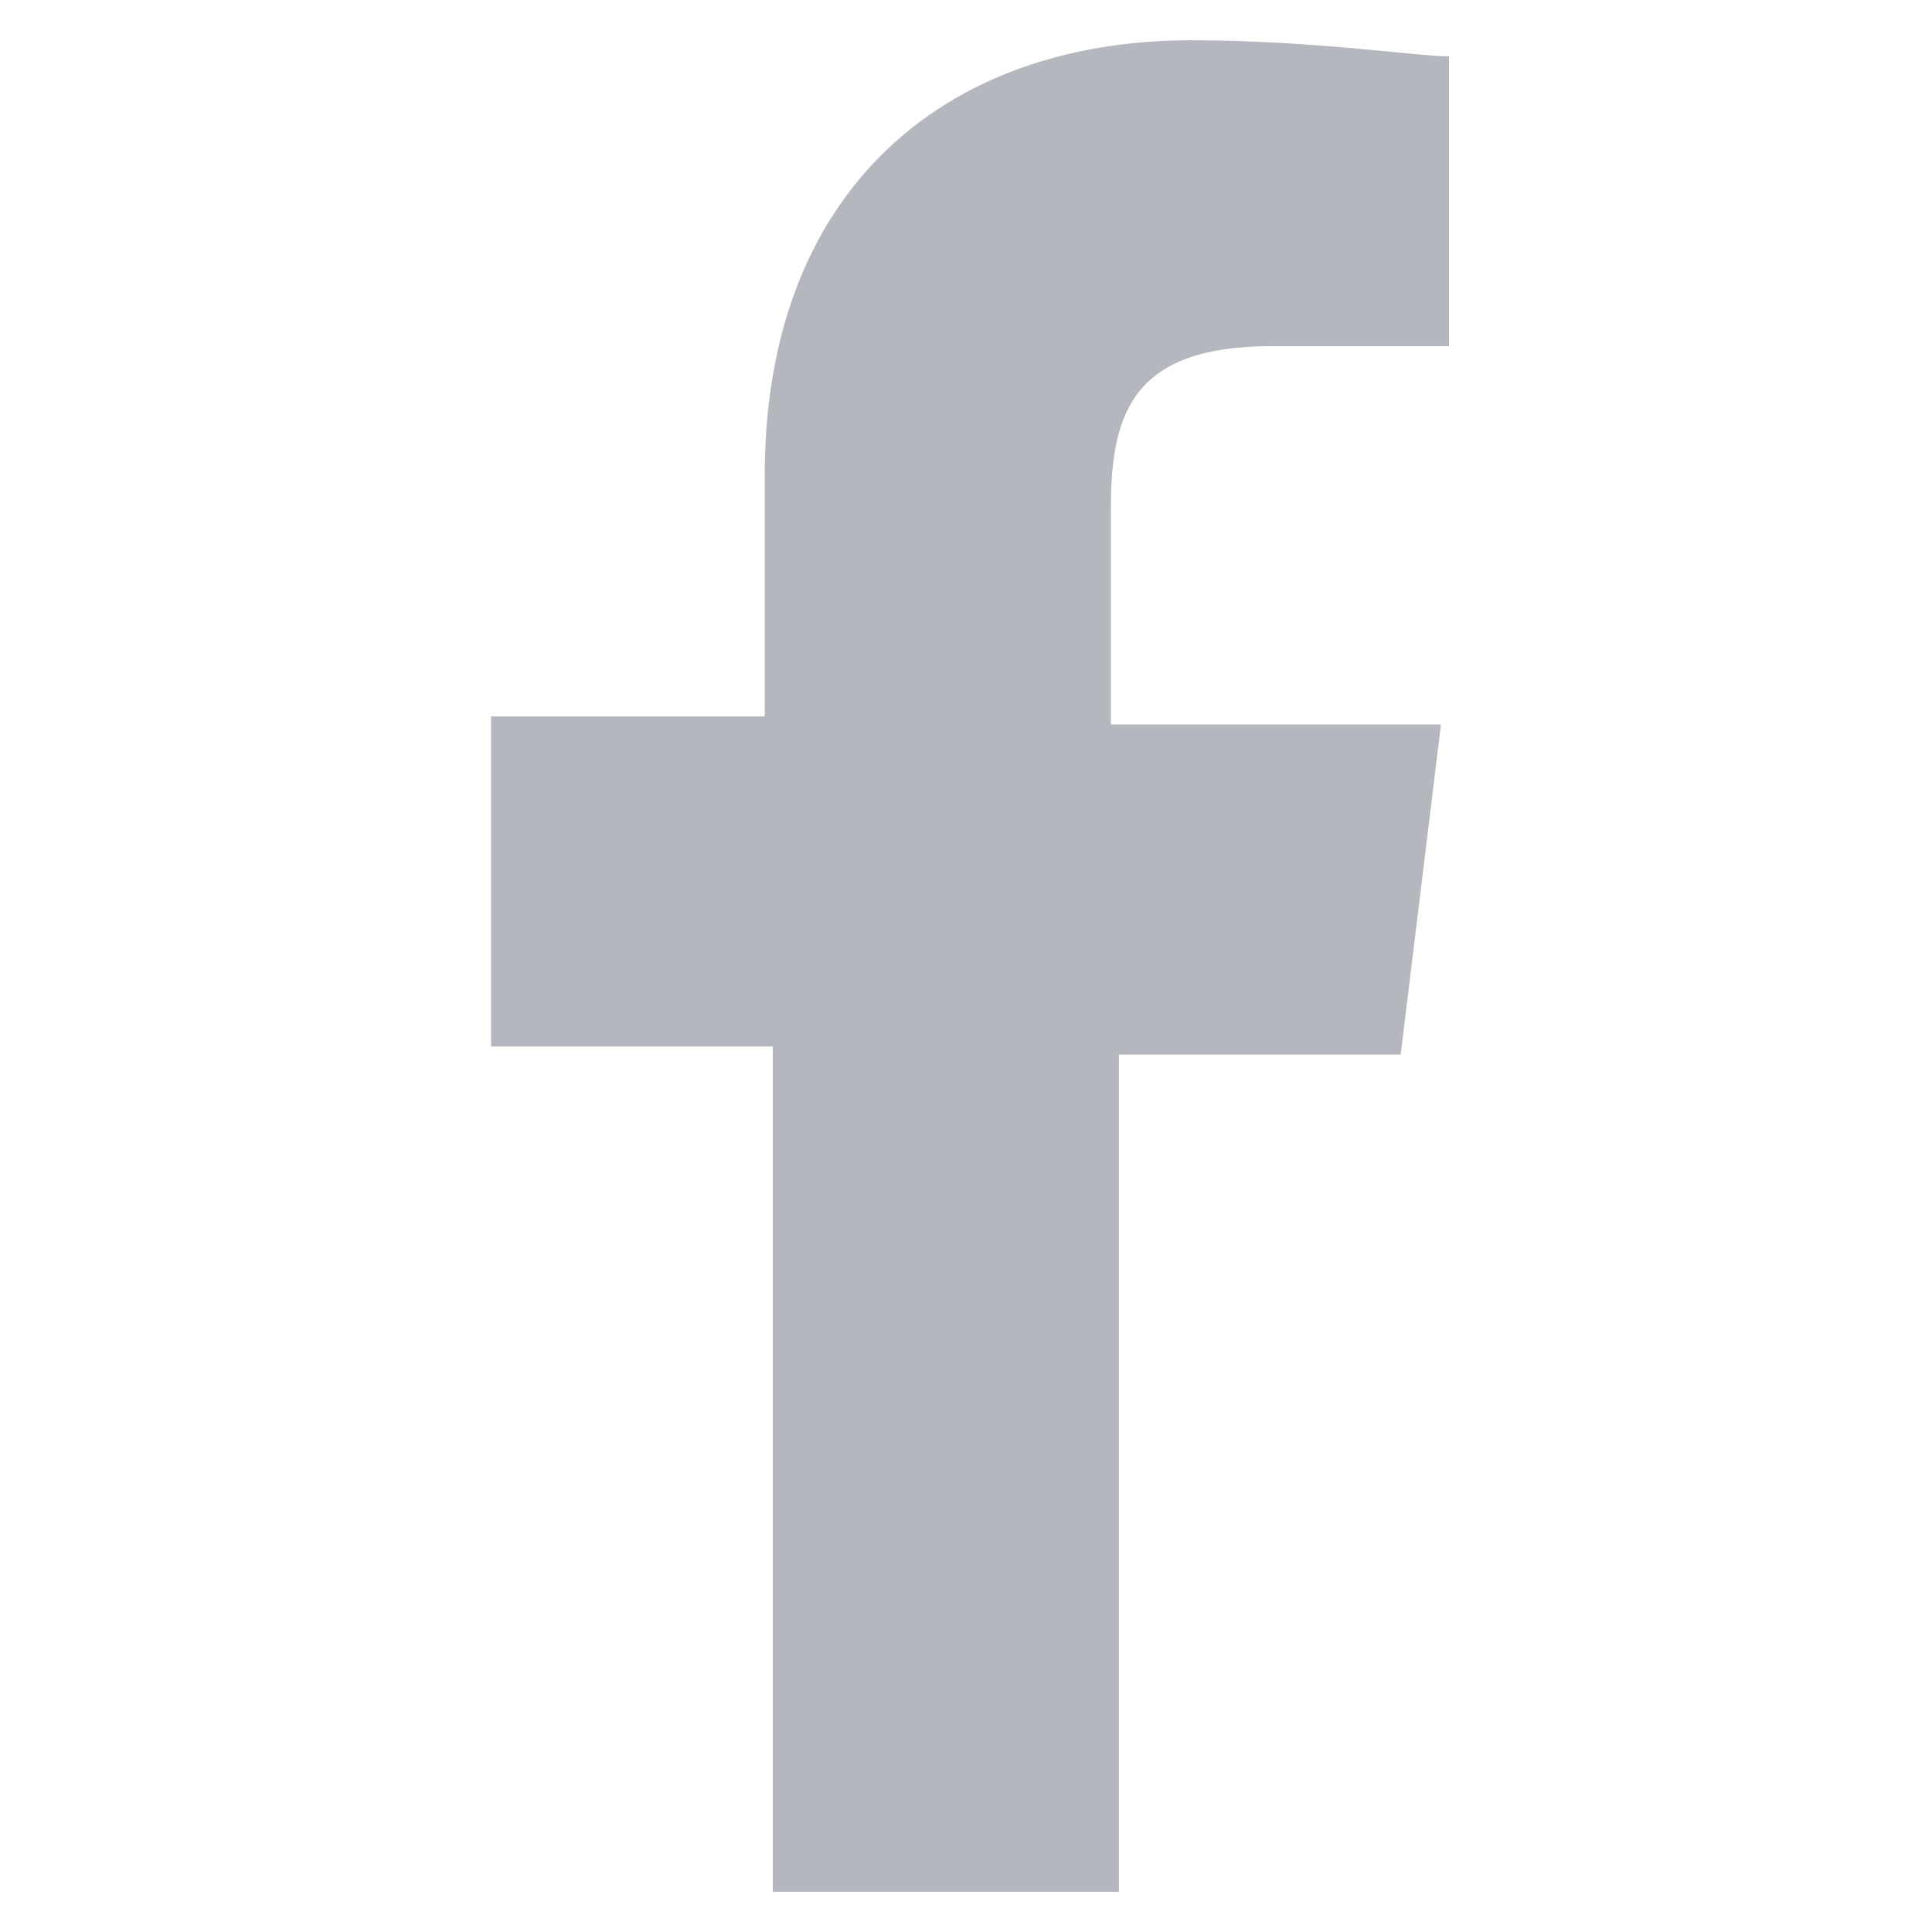 <?xml version="1.0" encoding="utf-8"?>
<!-- Generator: Adobe Illustrator 24.0.1, SVG Export Plug-In . SVG Version: 6.00 Build 0)  -->
<svg version="1.1" id="Layer_1_Facebook" xmlns="http://www.w3.org/2000/svg" xmlns:xlink="http://www.w3.org/1999/xlink" x="0px" y="0px" width="24px" height="24px" viewBox="0 0 24 24" style="enable-background:new 0 0 24 24;" xml:space="preserve">
  <style type="text/css">
	.st0{fill-rule:evenodd;clip-rule:evenodd;fill:#B4B7BD;}
</style>
  <title>Icon/24px/Facebook</title>
  <desc>Created with Sketch.</desc>
  <g id="Icon_x2F_24px_x2F_Facebook">
    <g id="Icon_x2F_Facebook">
      <g id="Mask_Facebook">
        <path id="path-1_1_Facebook" class="st0" d="M13.9,23.6V13.1h3.5L17.9,9h-4.1V6.3c0-1.2,0.3-2,2-2l2.2,0V0.7c-0.4,0-1.7-0.2-3.2-0.2
				c-3.1,0-5.3,1.9-5.3,5.4v3H6.1v4.1h3.5v10.5H13.9z" />
      </g>
    </g>
  </g>
</svg>